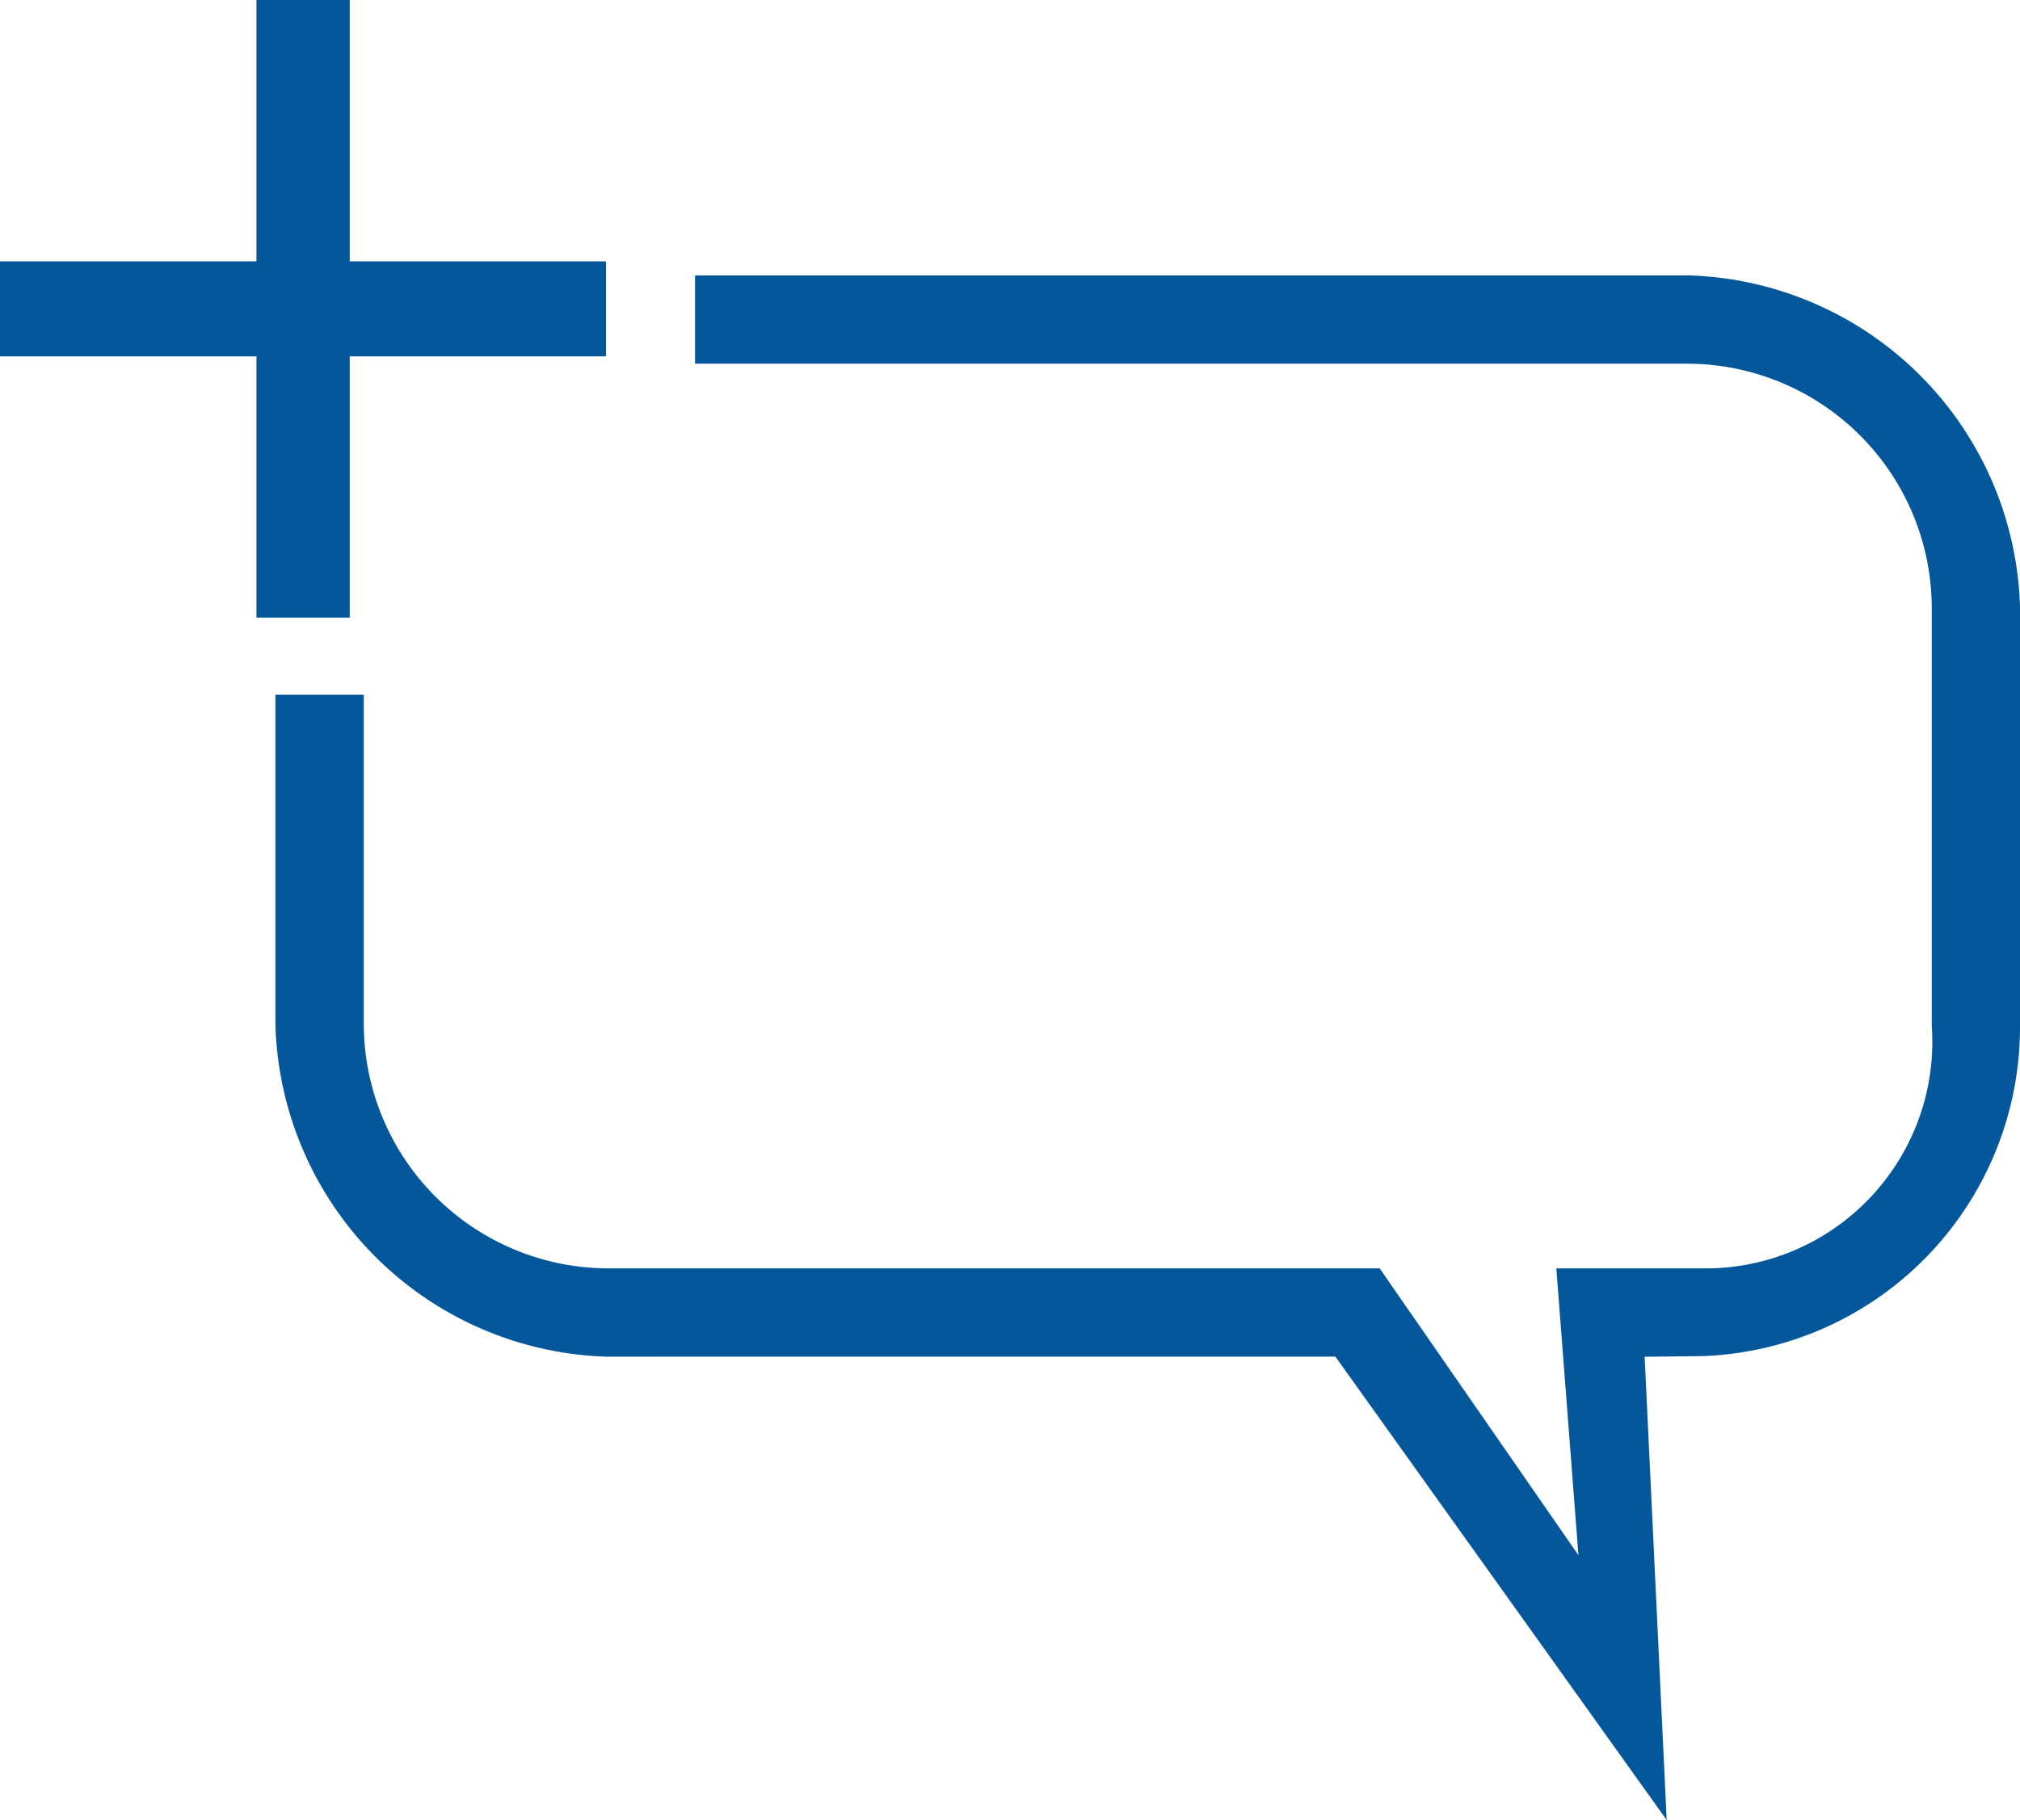 <svg xmlns="http://www.w3.org/2000/svg" width="22" height="19.828" viewBox="0 0 22 19.828">
  <g id="np_add-comment_225365_000000" transform="translate(-13 -22)">
    <path id="Path_870" data-name="Path 870" d="M11.6,16.847H8.809V14H7.793v2.847H5v1.035H7.793v2.847H8.809V17.882H11.6Z" transform="translate(8 8)" fill="#03579a"/>
    <path id="Path_871" data-name="Path 871" d="M31.152,41.827l-3.608-5.048H19.608A3.722,3.722,0,0,1,16,33.173V29.567h.962v3.606a2.667,2.667,0,0,0,2.646,2.644h8.418l2.165,3.125-.241-3.125h1.684a2.47,2.47,0,0,0,2.405-2.644V28.606a2.667,2.667,0,0,0-2.646-2.644H20.57V25H31.392A3.722,3.722,0,0,1,35,28.606v4.567a3.587,3.587,0,0,1-3.459,3.6l-.629.007Z" fill="#03579a"/>
  </g>
</svg>
